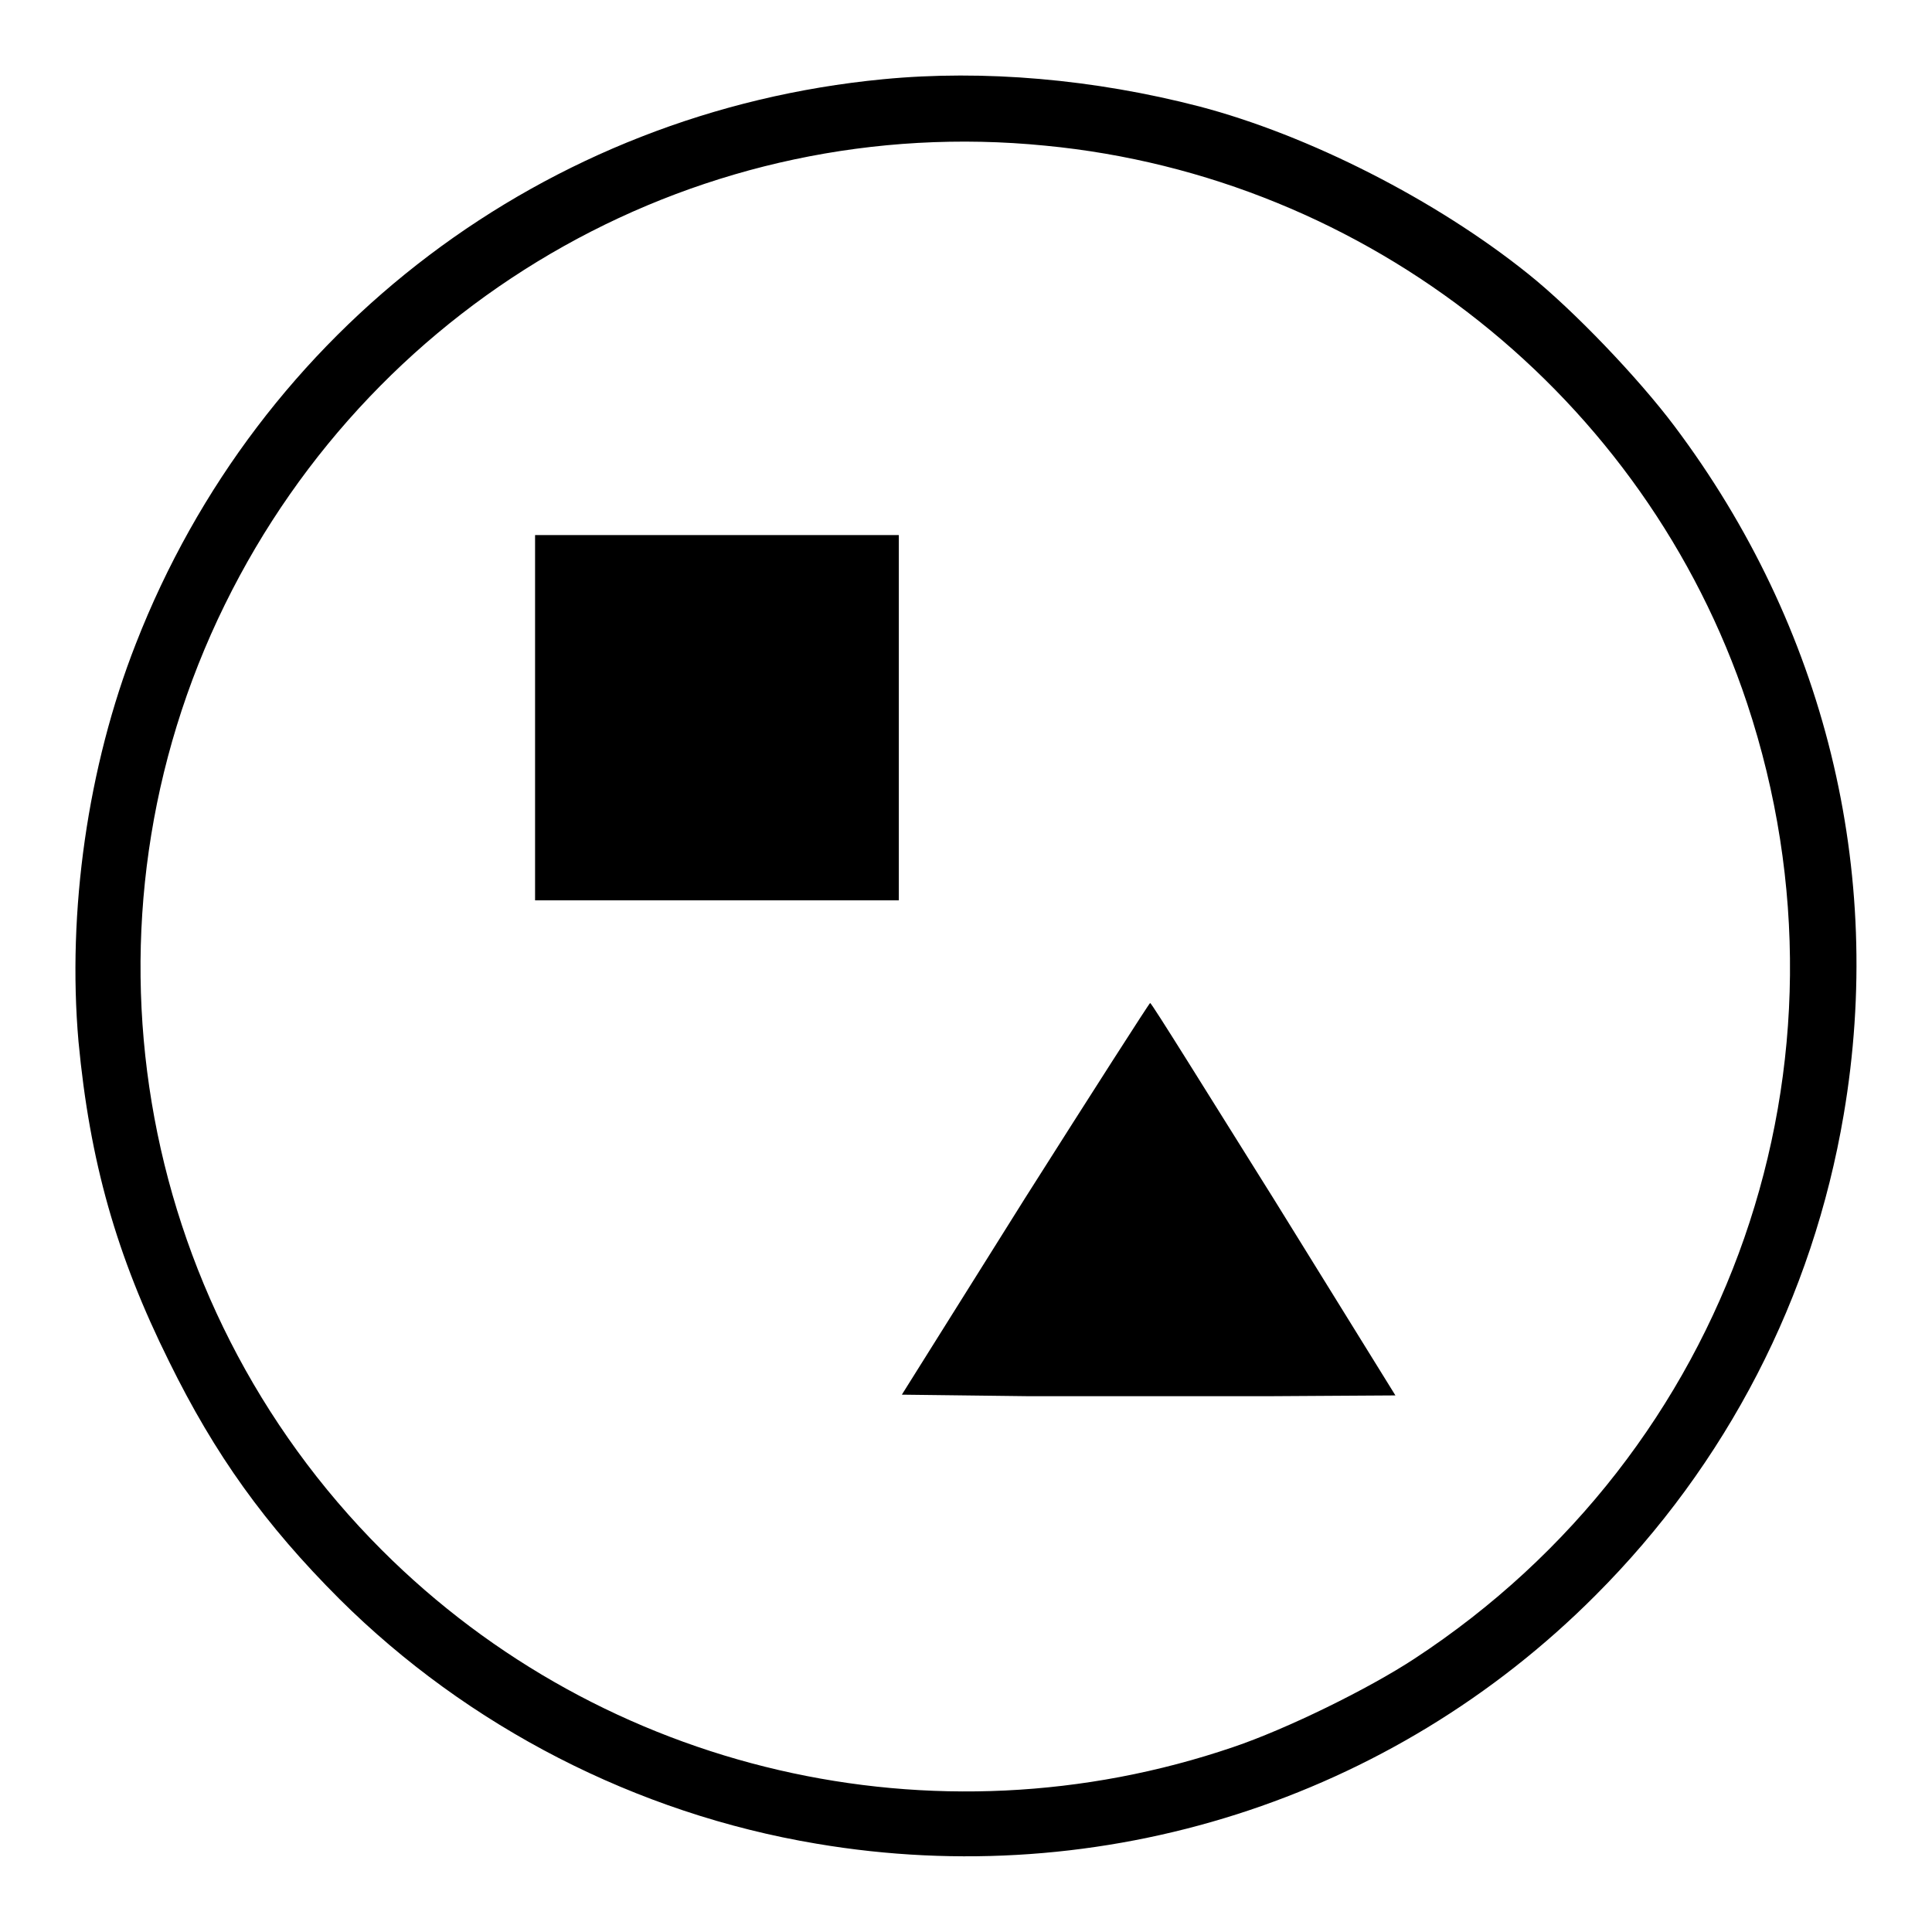 <?xml version="1.0" encoding="utf-8"?>
<!-- Svg Vector Icons : http://www.onlinewebfonts.com/icon -->
<!DOCTYPE svg PUBLIC "-//W3C//DTD SVG 1.1//EN" "http://www.w3.org/Graphics/SVG/1.1/DTD/svg11.dtd">
<svg version="1.1" xmlns="http://www.w3.org/2000/svg" xmlns:xlink="http://www.w3.org/1999/xlink" x="0px" y="0px" viewBox="0 0 256 256" enable-background="new 0 0 256 256" xml:space="preserve">
<g><g><g><path fill="#000000" d="M117,10.5c-44.7,4.3-82.7,33-99,74.8c-6.4,16.3-9.1,35.5-7.6,52.7c1.5,15.9,5,28.3,12,42.4c6.1,12.4,12.7,21.6,22.6,31.5c17,16.9,39.3,28.4,63.2,32.4c37.8,6.4,76.2-5.8,103.2-32.9c17.4-17.4,28.8-39.5,32.9-63.7c5.5-32.3-2.5-64.7-22.4-91.2c-4.8-6.4-13.4-15.4-19.4-20.2c-12.2-9.8-29.1-18.4-43.6-22.2C145,10.5,130.4,9.2,117,10.5z M138.5,19.3c42.8,4.1,79.5,33.3,93,73.9c15.8,47.6-2.1,99.1-44.1,126.6c-6.1,4-16.9,9.3-24,11.7c-39.6,13.5-83.4,3.3-112.8-26.1c-33-33-41.4-83.4-20.8-125.3C50,39,93.2,14.8,138.5,19.3z"/><path fill="#000000" d="M70.9,95.1v24.2h24.1h24.1V95.1V70.9H95.1H70.9V95.1z"/><path fill="#000000" d="M135.8,158.8l-16.3,26L136,185c9.1,0,23.8,0,32.7,0l16.2-0.1l-16.1-26c-8.9-14.2-16.2-26-16.4-26C152.3,132.9,144.8,144.6,135.8,158.8z"/></g></g></g>
</svg>